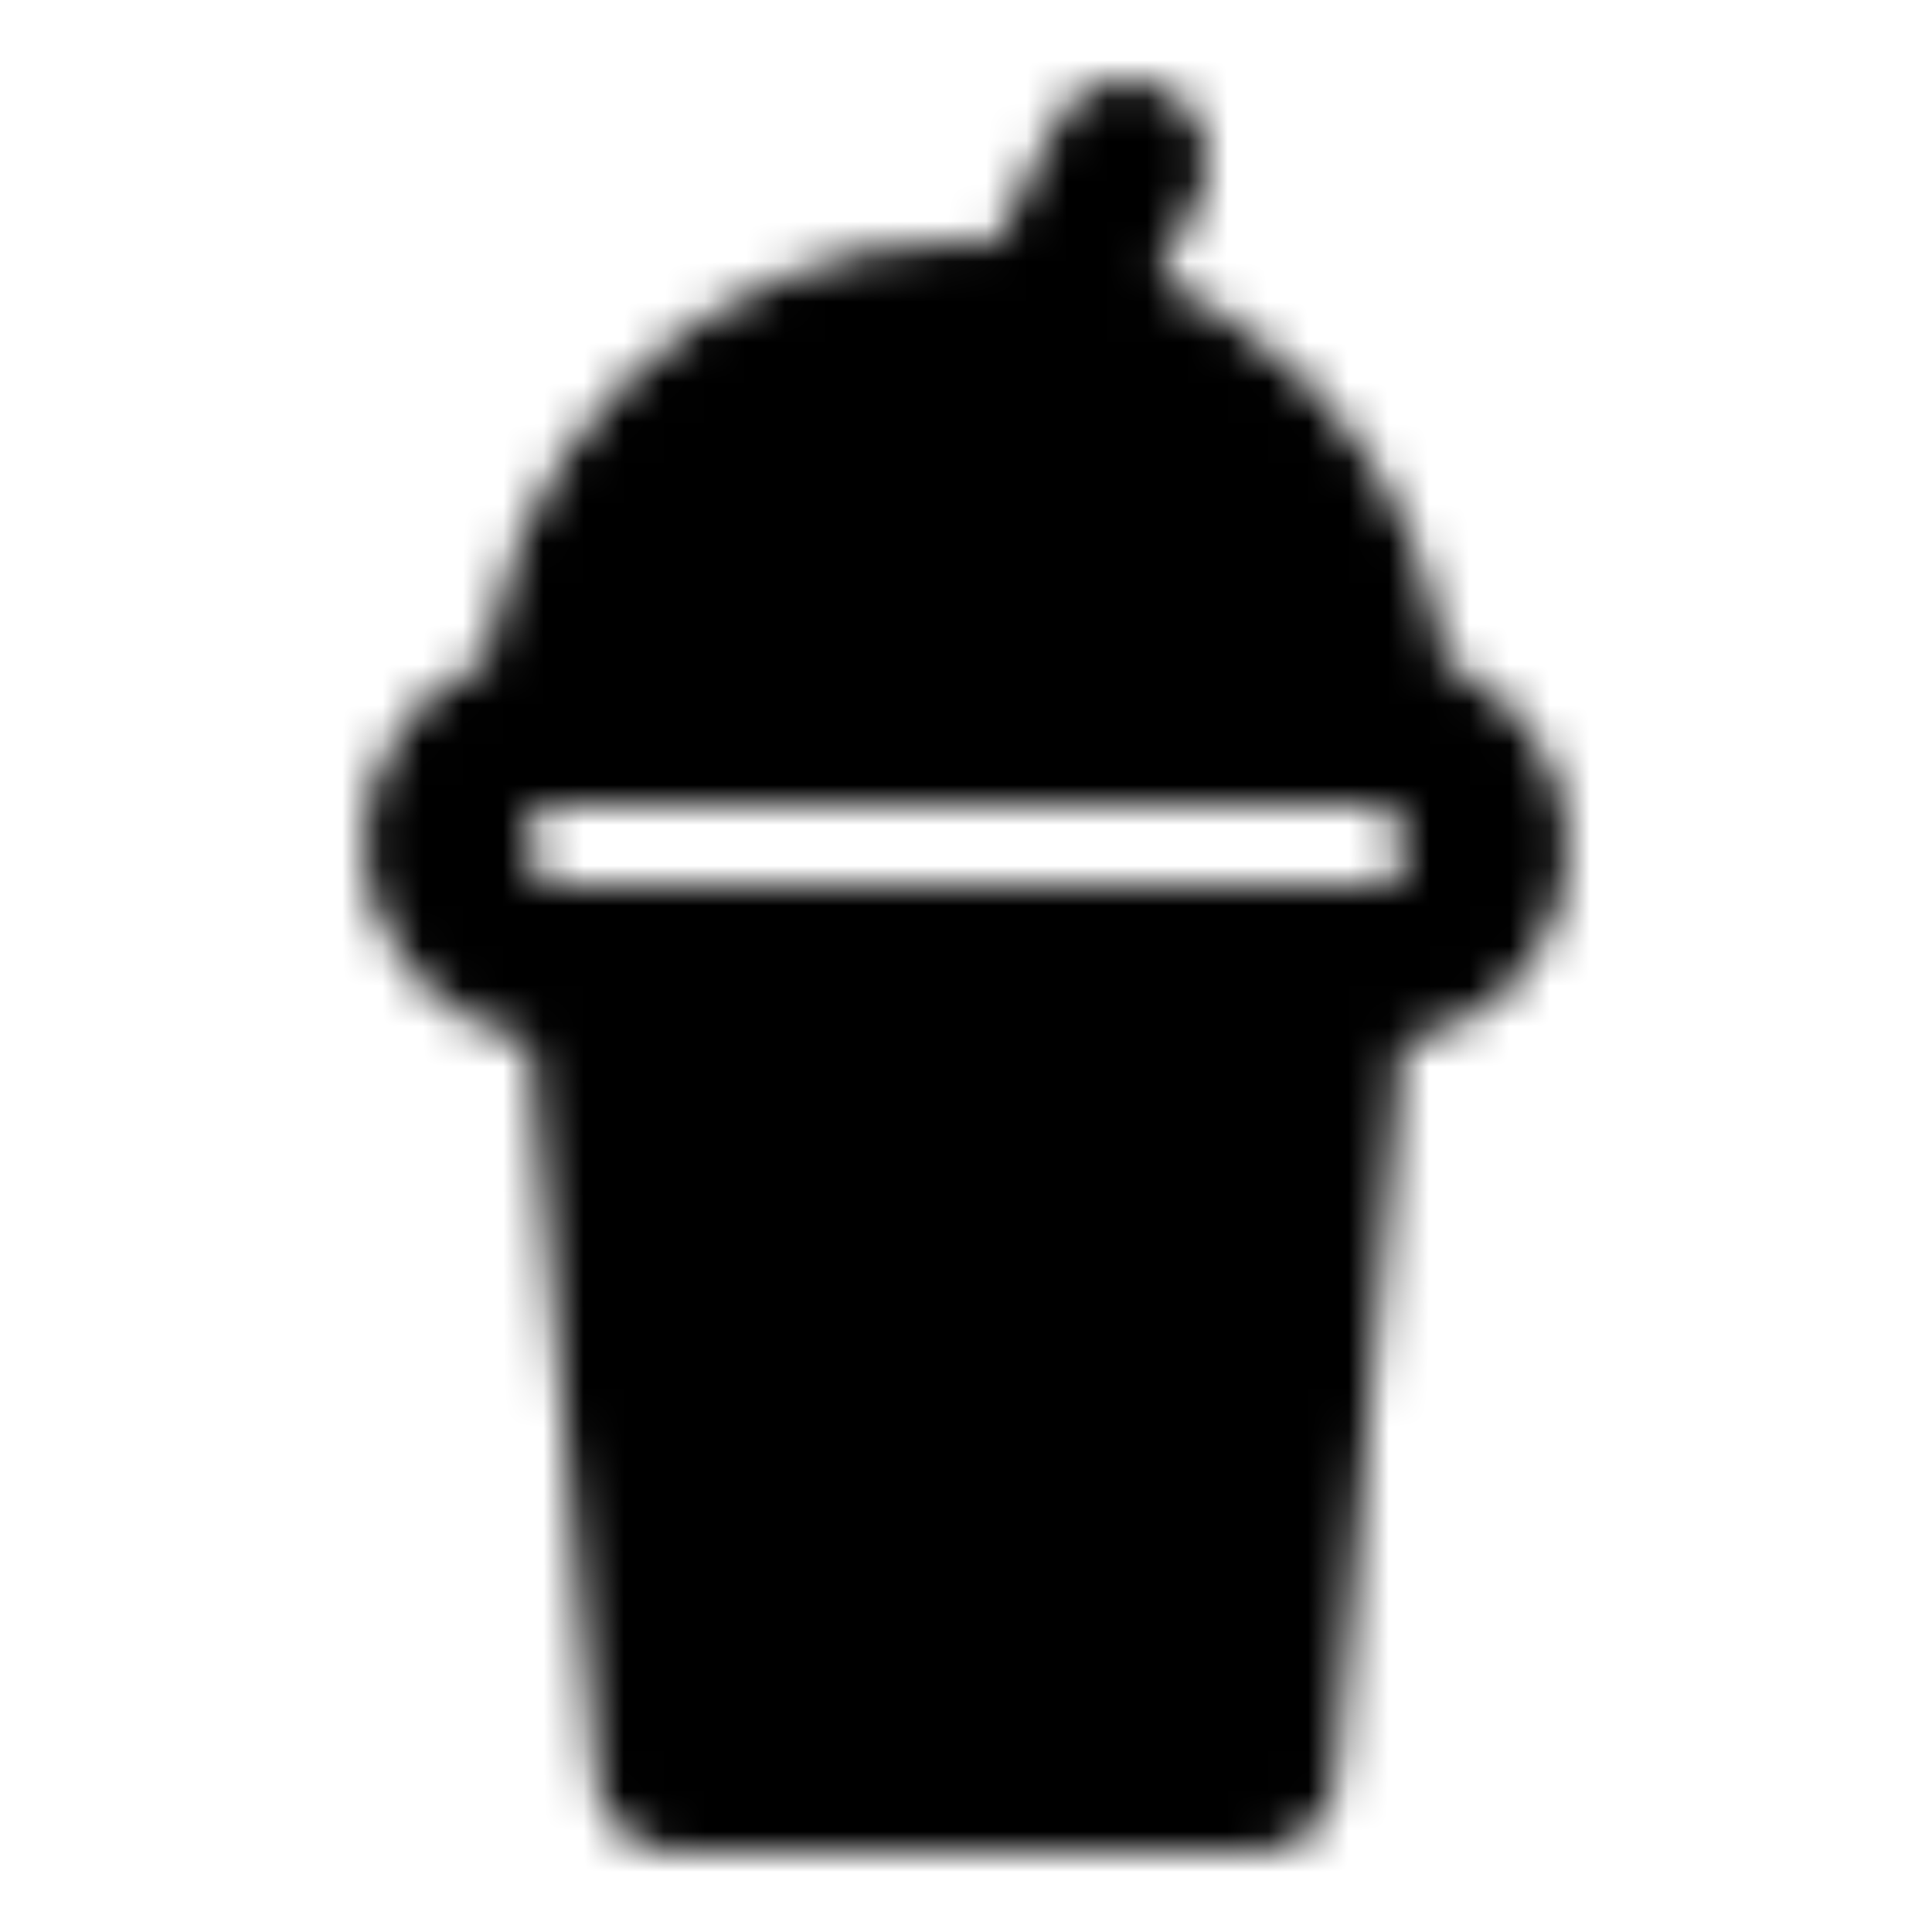 <?xml version="1.0" encoding="utf-8"?>
<!-- Generator: www.svgicons.com -->
<svg xmlns="http://www.w3.org/2000/svg" width="800" height="800" viewBox="0 0 48 48">
<defs><mask id="ipTJuice0"><g fill="none" stroke="#fff" stroke-width="4"><path fill="#555" stroke-linecap="round" stroke-linejoin="round" d="M15 24h18l-1.8 20H16.8z"/><rect width="26" height="6" x="11" y="18" rx="3"/><path fill="#555" d="M24 8c-5.523 0-10 4.477-10 10h20c0-5.523-4.477-10-10-10Z"/><path stroke-linecap="round" d="m28 4l-2 4"/></g></mask></defs><path fill="currentColor" d="M0 0h48v48H0z" mask="url(#ipTJuice0)"/>
</svg>